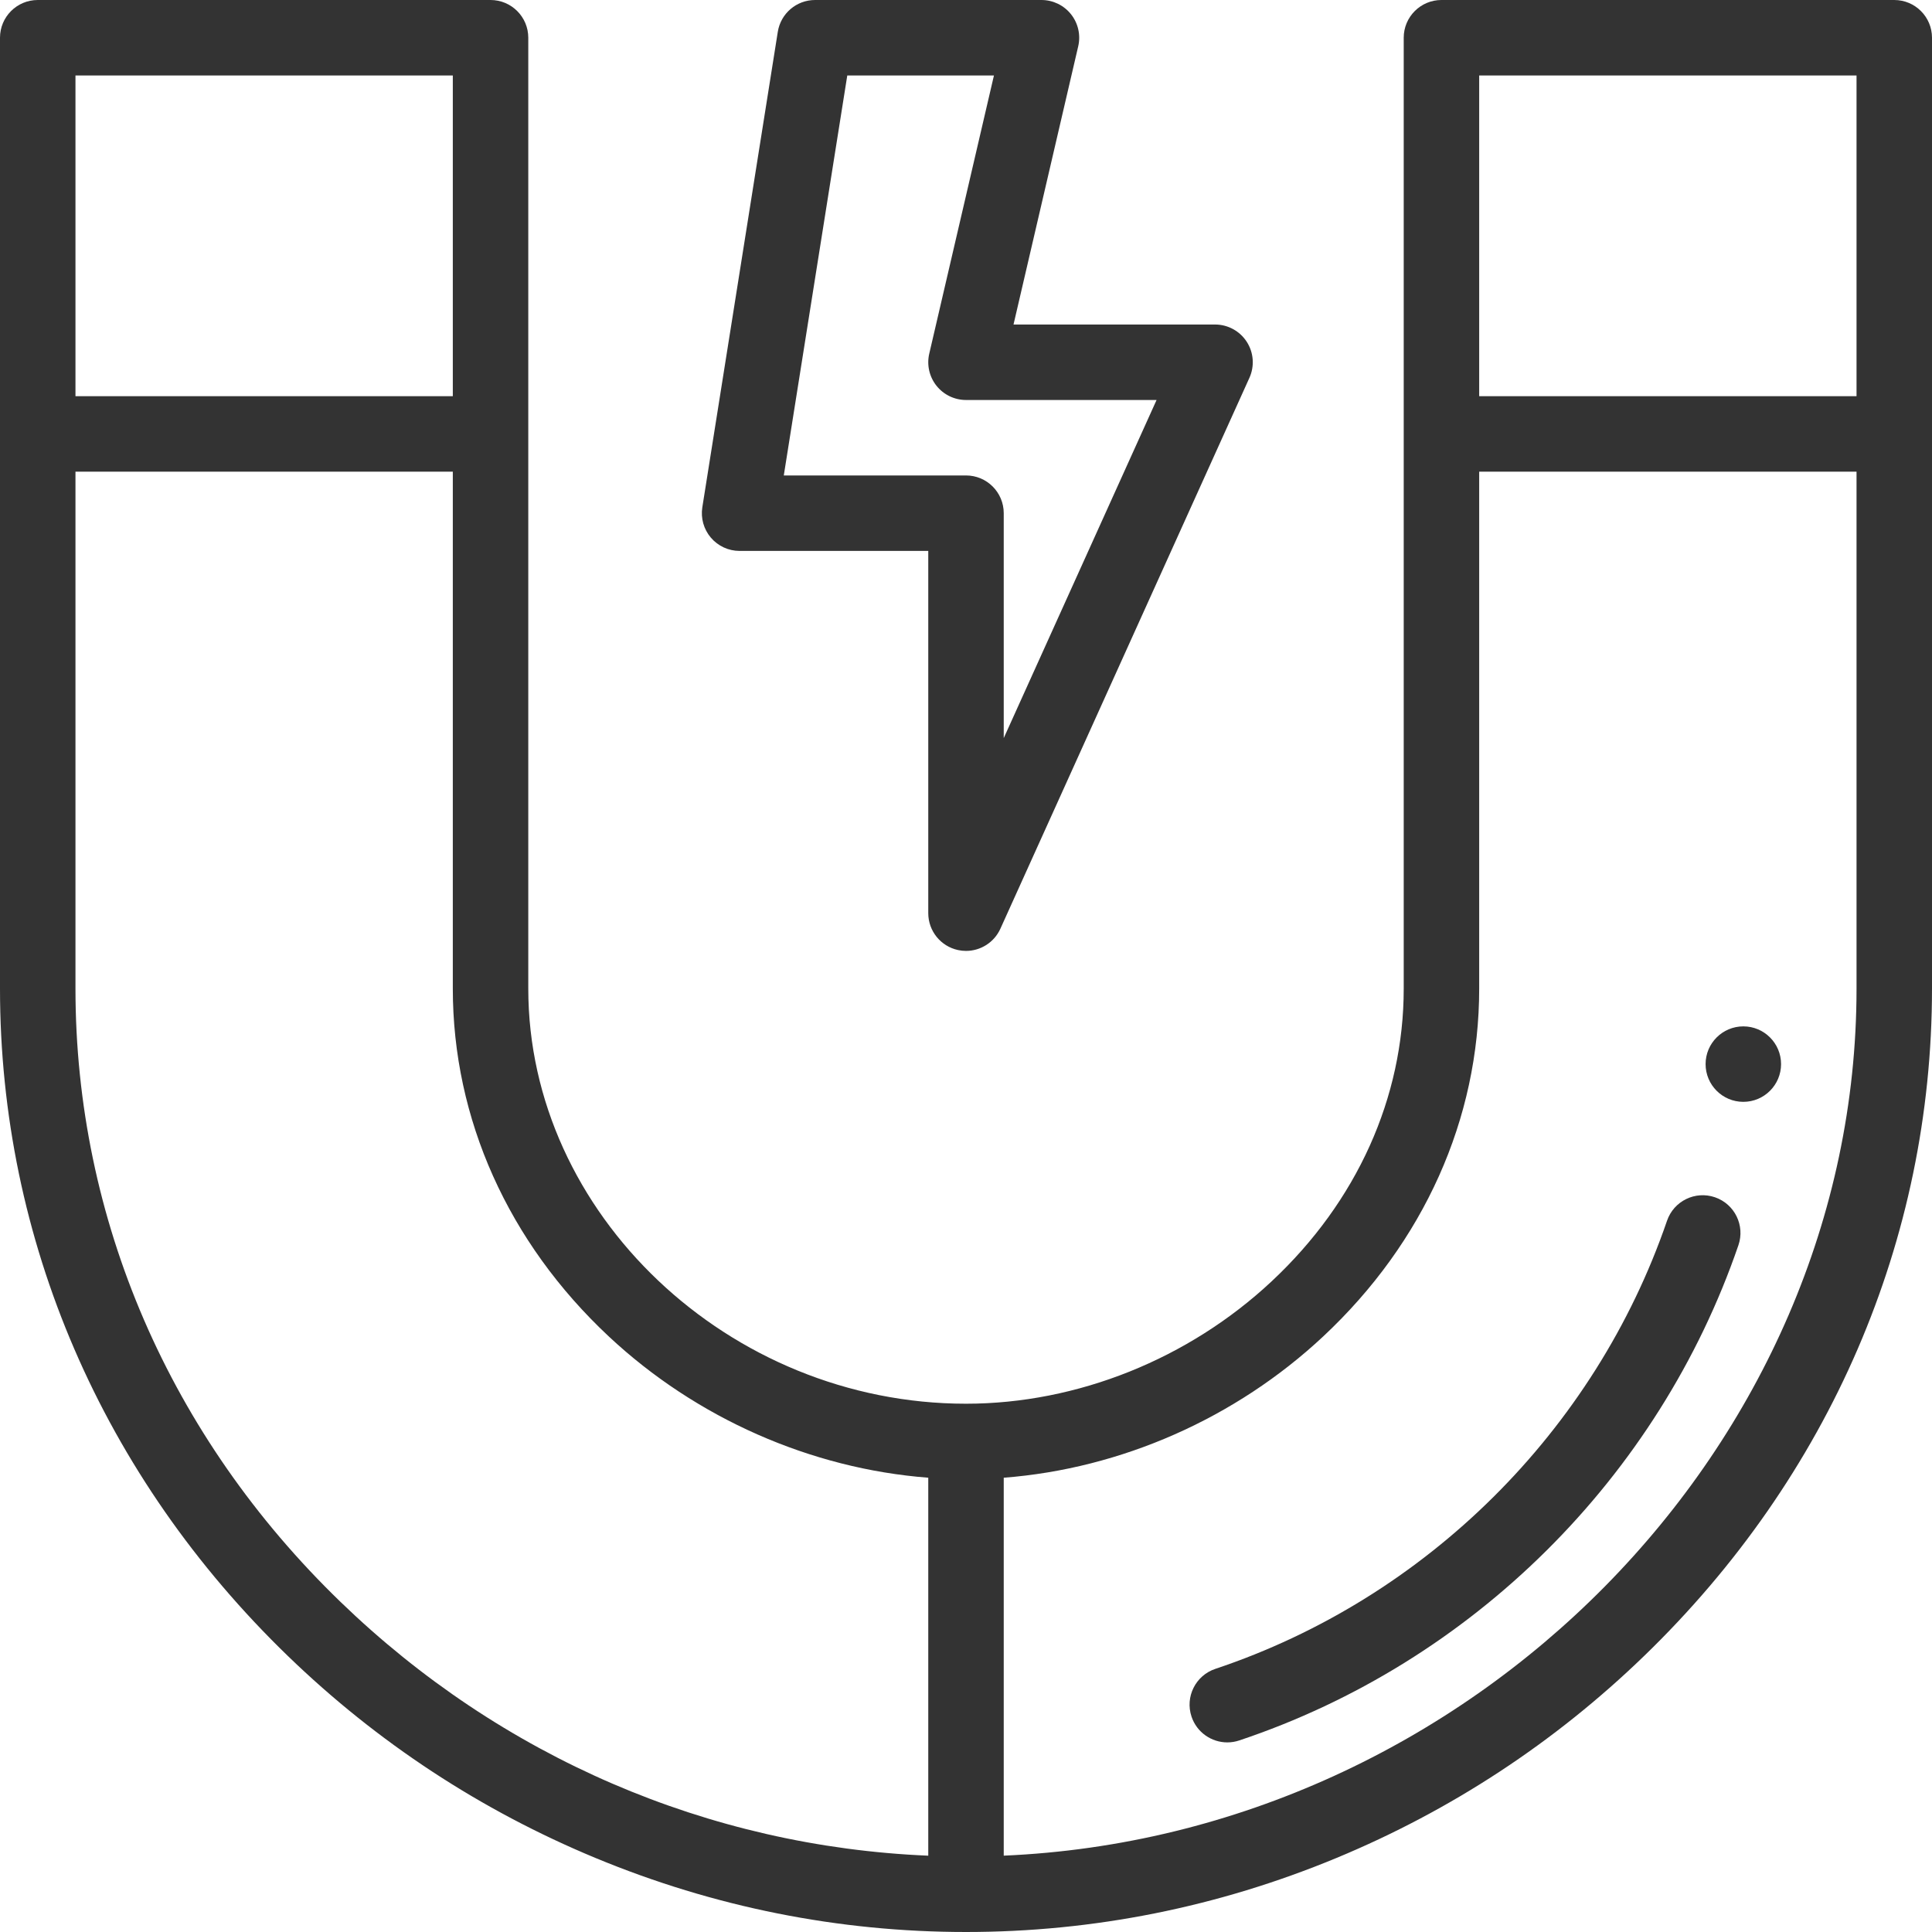 <?xml version="1.0" encoding="iso-8859-1"?>
<!-- Generator: Adobe Illustrator 19.0.0, SVG Export Plug-In . SVG Version: 6.00 Build 0)  -->
<svg xmlns="http://www.w3.org/2000/svg" xmlns:xlink="http://www.w3.org/1999/xlink" version="1.1" id="Capa_1" x="0px" y="0px" viewBox="0 0 512 512" style="enable-background:new 0 0 512 512;" xml:space="preserve" width="512px" height="512px">
<g>
	<g>
		<path d="M462,272c-5.52,0-10,4.48-10,10c0,5.52,4.48,10,10,10c5.52,0,10-4.48,10-10C472,276.48,467.52,272,462,272z" fill="#333333"/>
	</g>
</g>
<g>
	<g>
		<path d="M502,0H382c-5.522,0-10,4.478-10,10v252c0,28.916-12.423,56.455-34.983,77.548C314.979,360.172,285.449,372,256,372    c-62.879,0-116-50.374-116-110V10c0-5.522-4.478-10-10-10H10C4.478,0,0,4.478,0,10v252c0,66.49,27.111,129.314,76.34,176.9    c23.672,22.881,51.081,40.873,81.467,53.478C189.196,505.398,222.233,512,256,512c33.765,0,66.8-6.603,98.188-19.623    c30.386-12.605,57.796-30.599,81.468-53.48C484.888,391.309,512,328.485,512,262V10C512,4.478,507.522,0,502,0z M20,20h100v85H20    V20z M246,491.777c-58.193-2.438-113.175-26.093-155.76-67.257C44.945,380.737,20,323.02,20,262V125h100v137    c0,34.504,14.674,67.231,41.317,92.154c23.224,21.724,53.625,35.076,84.683,37.458V491.777z M492,262    c0,121.409-102.495,224.456-226,229.768V391.612c31.066-2.382,61.467-15.735,84.679-37.458C377.325,329.242,392,296.514,392,262    V125h100V262z M492,105H392V20h100V105z" fill="#333333"/>
	</g>
</g>
<g>
	<g>
		<path d="M454.484,317.291c-5.227-1.795-10.912,0.99-12.703,6.215c-19.105,55.703-63.853,100.1-119.7,118.76    c-5.238,1.75-8.065,7.415-6.315,12.653c1.398,4.188,5.299,6.834,9.483,6.834c1.05,0,2.119-0.167,3.17-0.519    c61.717-20.621,111.168-69.683,132.28-131.24C462.491,324.771,459.709,319.083,454.484,317.291z" fill="#333333"/>
	</g>
</g>
<g>
	<g>
		<path d="M330.402,90.577C328.56,87.723,325.396,86,322,86h-53.407l17.147-73.734c0.69-2.972-0.012-6.096-1.909-8.484    C281.934,1.394,279.051,0,276,0h-60c-4.918,0-9.105,3.575-9.876,8.433l-20,126c-0.459,2.89,0.371,5.835,2.271,8.061    c1.9,2.226,4.68,3.507,7.605,3.507h50v96c0,4.71,3.288,8.782,7.894,9.774c0.705,0.152,1.411,0.226,2.11,0.226    c3.861,0,7.465-2.247,9.108-5.882l66-146C332.51,97.024,332.244,93.431,330.402,90.577z M266,195.603V136c0-5.522-4.478-10-10-10    h-48.287l16.825-106h38.869L246.26,93.734c-0.69,2.972,0.012,6.096,1.909,8.484c1.897,2.388,4.78,3.782,7.831,3.782h50.505    L266,195.603z" fill="#333333"/>
	</g>
</g>
<g>
</g>
<g>
</g>
<g>
</g>
<g>
</g>
<g>
</g>
<g>
</g>
<g>
</g>
<g>
</g>
<g>
</g>
<g>
</g>
<g>
</g>
<g>
</g>
<g>
</g>
<g>
</g>
<g>
</g>
</svg>
